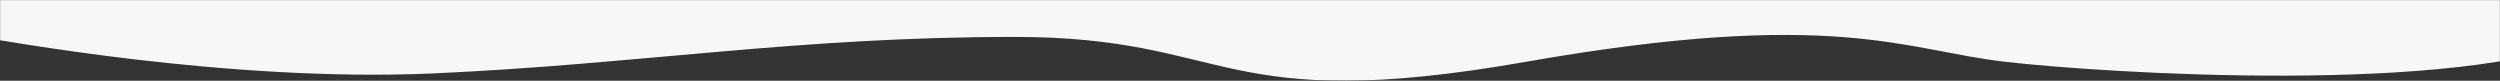 <svg width="1920" height="62" viewBox="0 0 1920 62" fill="none" xmlns="http://www.w3.org/2000/svg">
<rect x="0" y="0" width="1920" height="62" fill="#333333" stroke="none"/>
<mask id="mask0_113_315" style="mask-type:alpha" maskUnits="userSpaceOnUse" x="0" y="0" width="1920" height="62">
<rect width="1920" height="62" fill="#F6F7F9"/>
</mask>
<g mask="url(#mask0_113_315)">
<path d="M333.355 56.348C173.914 63.559 -2.02 30.051 -16.015 28.354L-57 -20H1948.76C1996.41 -18.869 2071.31 -7.615 1989.74 28.354C1887.78 73.315 1617.38 56.348 1539.91 47.441C1462.44 38.534 1408.96 5.874 1172.04 47.441C935.132 89.009 947.128 28.354 779.19 28.354C611.252 28.354 492.796 49.138 333.355 56.348Z" fill="#F6F7F9"/>
</g>
</svg>
